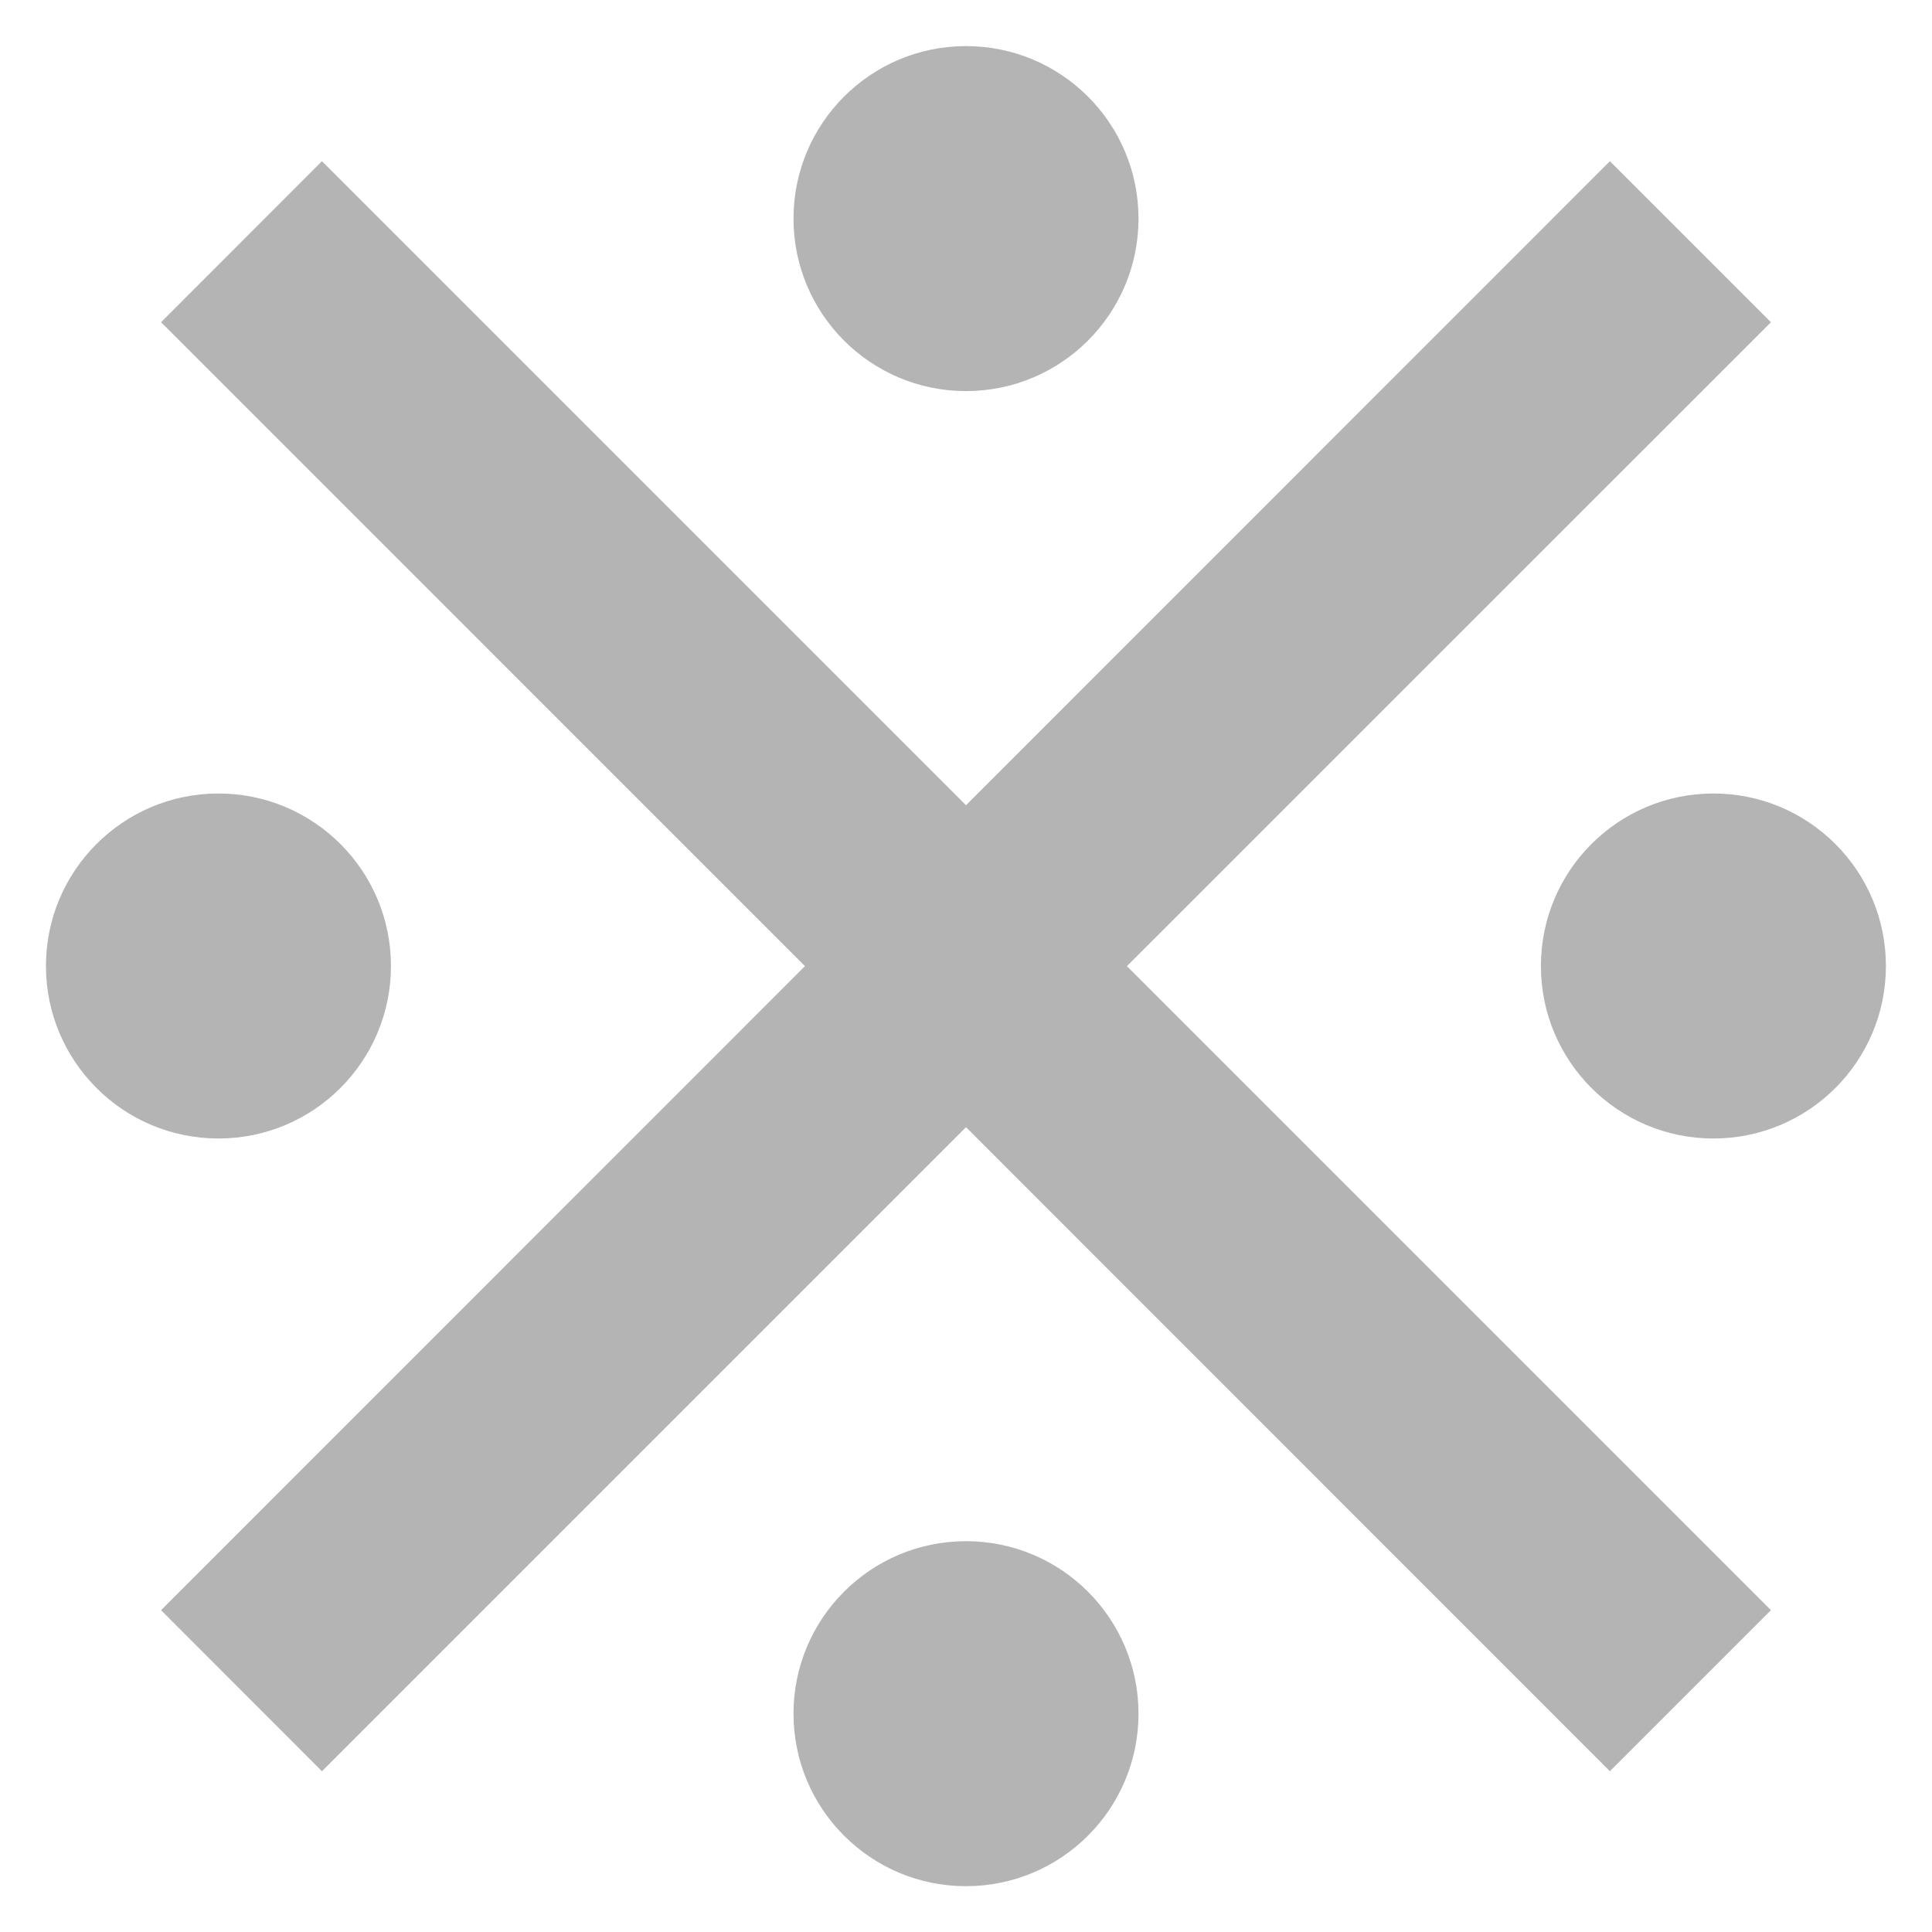 <svg width="14" height="14" viewBox="0 0 14 14" fill="none" xmlns="http://www.w3.org/2000/svg">
<g id="Group 1291">
<path id="close" d="M2.333 12.835L1.167 11.668L5.833 7.001L1.167 2.335L2.333 1.168L7 5.835L11.666 1.168L12.833 2.335L8.166 7.001L12.833 11.668L11.666 12.835L7 8.168L2.333 12.835Z" fill="#B4B4B4"/>
<ellipse id="Ellipse 12" cx="7" cy="1.584" rx="1.25" ry="1.25" fill="#B4B4B4"/>
<ellipse id="Ellipse 13" cx="7" cy="12.418" rx="1.25" ry="1.25" fill="#B4B4B4"/>
<circle id="Ellipse 14" cx="12.416" cy="7" r="1.25" transform="rotate(90 12.416 7)" fill="#B4B4B4"/>
<ellipse id="Ellipse 15" cx="1.583" cy="7" rx="1.25" ry="1.25" transform="rotate(90 1.583 7)" fill="#B4B4B4"/>
</g>
</svg>
